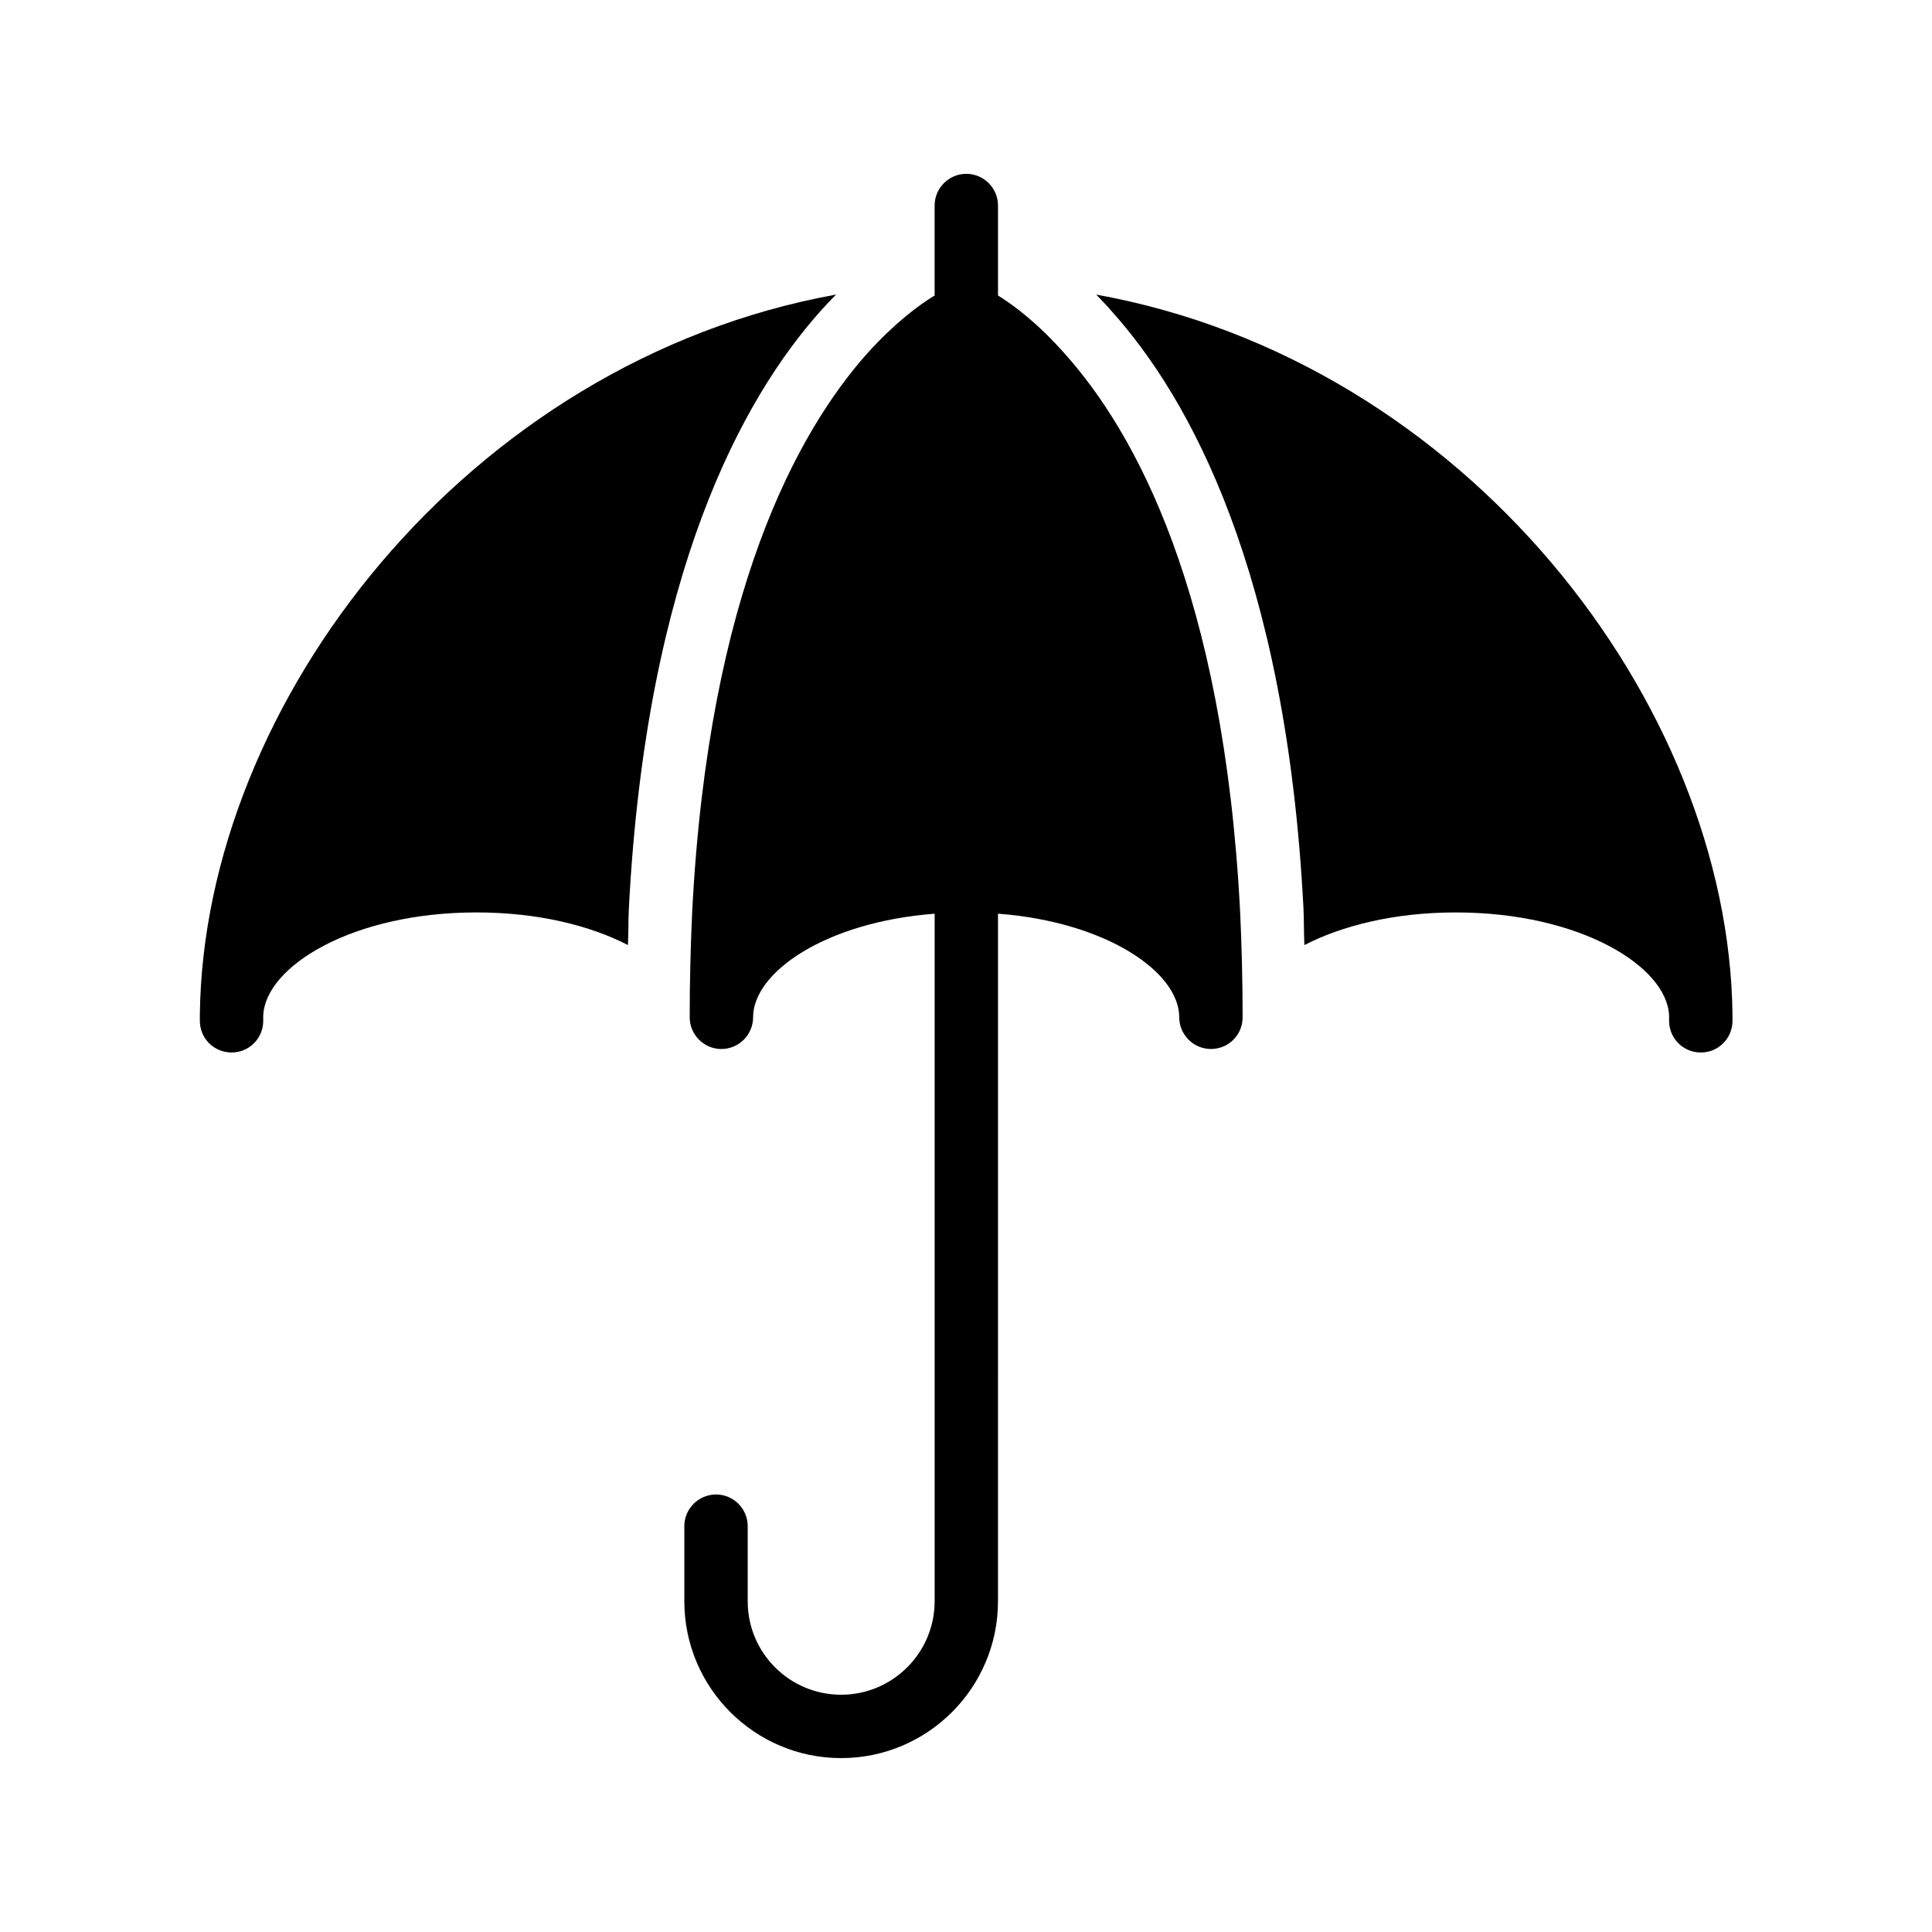 <?xml version="1.0" encoding="UTF-8"?>
<!-- Uploaded to: SVG Repo, www.svgrepo.com, Generator: SVG Repo Mixer Tools -->
<svg fill="#000000" width="800px" height="800px" version="1.1" viewBox="144 144 512 512" xmlns="http://www.w3.org/2000/svg">
 <g>
  <path d="m205.36 422.92c4.617 0 8.398-3.695 8.398-8.398v-1.344c0.504-13.016 23.512-27.375 56.512-27.375 16.375 0 30.23 3.527 40.137 8.648 0.168-3.273 0.082-6.465 0.25-9.742 4.617-88.922 30.145-135.11 50.719-158.2 1.426-1.594 2.769-3.023 4.199-4.449-97.824 17.719-167.6 108.24-168.61 190.7v1.762c0 4.703 3.777 8.398 8.395 8.398z"/>
  <path d="m489.43 384.63c0.168 3.273 0.082 6.551 0.25 9.824 9.91-5.121 23.762-8.648 40.137-8.648 33 0 56.008 14.359 56.512 27.375v1.344c0 4.703 3.777 8.398 8.398 8.398 4.617 0 8.398-3.695 8.398-8.398v-1.762c-1.008-82.457-70.785-173.06-168.61-190.69 1.344 1.426 2.769 2.856 4.199 4.535 20.484 22.836 46.094 68.848 50.715 158.02z"/>
  <path d="m326.78 413.6c0 4.617 3.777 8.398 8.398 8.398 4.617 0 8.398-3.777 8.398-8.398 0-12.008 19.312-25.273 48.113-27.457v182.21c0 13.688-11.168 24.77-24.77 24.77-13.688 0-24.77-11.082-24.77-24.77v-19.902c0-4.617-3.777-8.398-8.398-8.398-4.617 0-8.398 3.777-8.398 8.398v19.902c0 22.922 18.641 41.562 41.562 41.562 22.922 0 41.562-18.641 41.562-41.562l0.004-146.36v-35.855c28.719 2.184 48.031 15.449 48.031 27.457 0 4.617 3.777 8.398 8.398 8.398 4.703 0 8.398-3.777 8.398-8.398 0-9.824-0.25-19.23-0.672-28.129-4.367-84.473-27.879-127.04-46.52-147.79-7.137-8.062-13.434-12.762-17.633-15.367l-0.004-23.844c0-4.617-3.777-8.398-8.398-8.398-4.617 0-8.398 3.777-8.398 8.398v23.848c-4.281 2.602-10.578 7.305-17.801 15.281-18.473 20.738-42.066 63.312-46.434 147.79-0.418 8.98-0.672 18.387-0.672 28.211z"/>
 </g>
</svg>